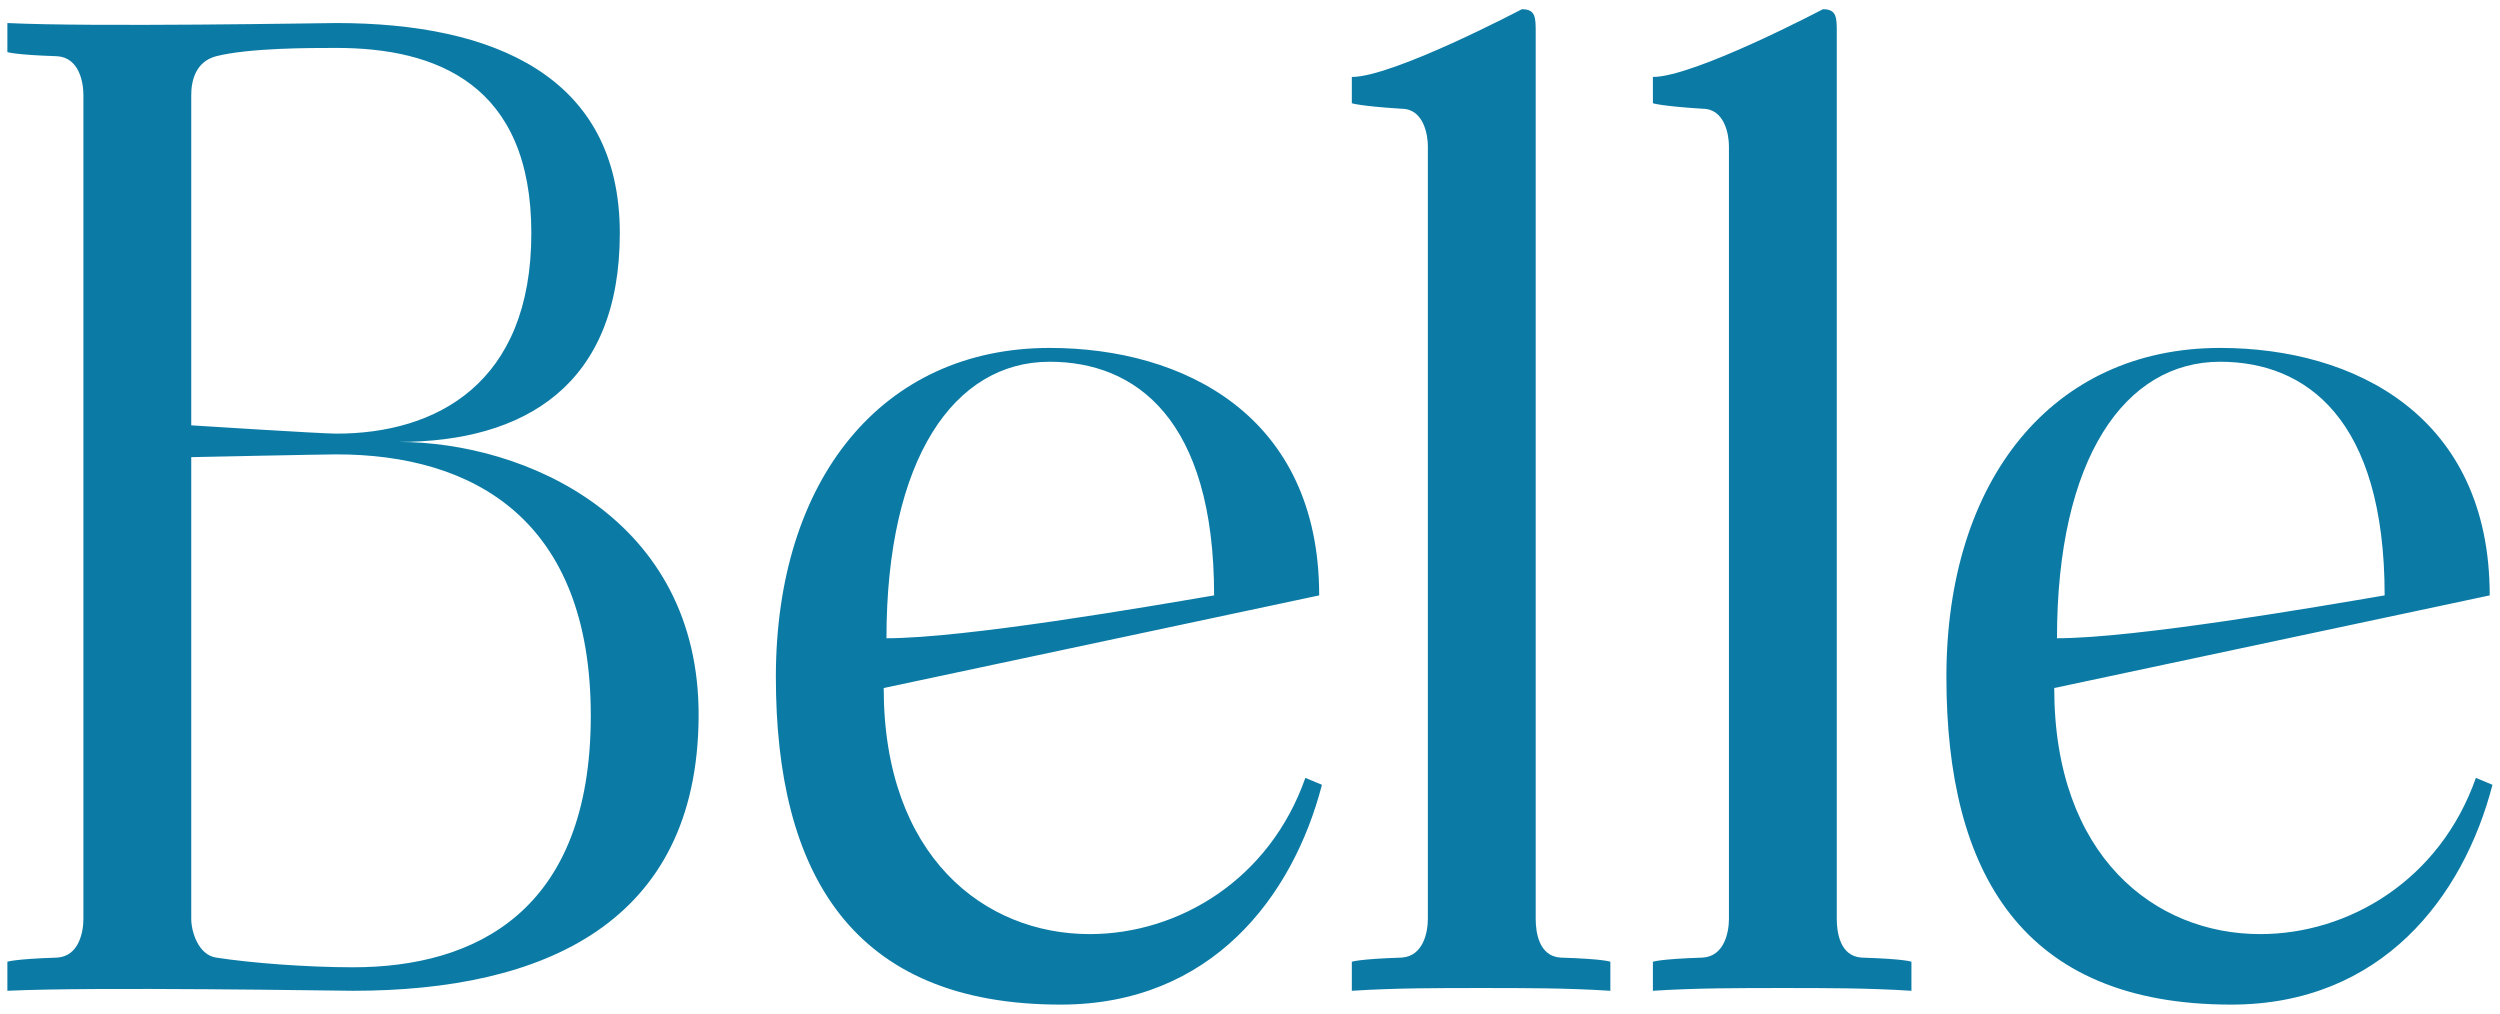 <?xml version="1.0" encoding="UTF-8"?> <svg xmlns="http://www.w3.org/2000/svg" width="217" height="88" viewBox="0 0 217 88" fill="none"><path d="M16.6 39.68V79.76C16.6 80.84 17.2 82.88 18.76 83.12C21.88 83.6 26.68 83.96 30.64 83.96C41.2 83.96 51.28 79.16 51.28 62.12C51.28 45.08 41.08 39.44 29.2 39.44C28 39.44 16.6 39.68 16.6 39.68ZM16.6 8.24V36.92C16.6 36.92 27.88 37.64 29.2 37.64C37.84 37.64 46.12 33.32 46.12 20.24C46.12 7.28 37.84 4.16 29.2 4.16C26.8 4.16 21.64 4.16 18.76 4.88C16.96 5.36 16.6 7.04 16.6 8.24ZM30.64 86C29.32 86 8.08 85.64 0.64 86V83.48C0.64 83.48 1.24 83.24 4.96 83.12C6.88 83 7.24 80.84 7.24 79.76V8.24C7.24 7.16 6.88 5 4.96 4.88C1.24 4.76 0.64 4.52 0.64 4.52V2C8.08 2.36 28.12 2 29.2 2C42.76 2 53.8 6.56 53.8 20.24C53.8 33.44 45.52 38.36 34.6 38.36C45.52 38.36 60.76 44.96 60.64 62.24C60.52 80.12 47.2 86 30.64 86ZM91.105 31.4C82.825 31.4 76.945 39.8 76.945 55.4C83.785 55.4 99.745 52.64 105.385 51.68C105.385 36.32 98.545 31.4 91.105 31.4ZM113.305 67.52L114.745 68.12C112.225 77.84 105.145 87.2 92.065 87.2C73.945 87.2 67.345 75.8 67.345 58.76C67.345 41.6 76.585 30.2 91.105 30.2C102.745 30.2 114.505 36.08 114.505 51.68L76.705 59.72C76.705 74.36 85.465 81.08 94.585 81.08C102.265 81.08 110.185 76.4 113.305 67.52ZM135.459 83.12C139.299 83.24 139.779 83.48 139.779 83.48V86C136.059 85.76 132.339 85.76 128.619 85.76C124.779 85.76 121.059 85.76 117.339 86V83.48C117.339 83.48 117.939 83.24 121.659 83.12C123.579 83 123.939 80.84 123.939 79.76V12.68C123.939 11.72 123.579 9.44 121.659 9.44C117.939 9.2 117.339 8.96 117.339 8.96V6.68C120.939 6.68 132.099 0.8 132.099 0.8C133.299 0.8 133.299 1.52 133.299 2.84V79.76C133.299 80.84 133.539 83 135.459 83.12ZM161.592 83.12C165.432 83.24 165.912 83.48 165.912 83.48V86C162.192 85.76 158.472 85.76 154.752 85.76C150.912 85.76 147.192 85.76 143.472 86V83.48C143.472 83.48 144.072 83.24 147.792 83.12C149.712 83 150.072 80.84 150.072 79.76V12.68C150.072 11.72 149.712 9.44 147.792 9.44C144.072 9.2 143.472 8.96 143.472 8.96V6.68C147.072 6.68 158.232 0.8 158.232 0.8C159.432 0.8 159.432 1.52 159.432 2.84V79.76C159.432 80.84 159.672 83 161.592 83.12ZM192.707 31.4C184.427 31.4 178.547 39.8 178.547 55.4C185.387 55.4 201.347 52.64 206.987 51.68C206.987 36.32 200.147 31.4 192.707 31.4ZM214.907 67.52L216.347 68.12C213.827 77.84 206.747 87.2 193.667 87.2C175.547 87.2 168.947 75.8 168.947 58.76C168.947 41.6 178.187 30.2 192.707 30.2C204.347 30.2 216.107 36.08 216.107 51.68L178.307 59.72C178.307 74.36 187.067 81.08 196.187 81.08C203.867 81.08 211.787 76.4 214.907 67.52Z" fill="#0B7BA5"></path></svg> 
